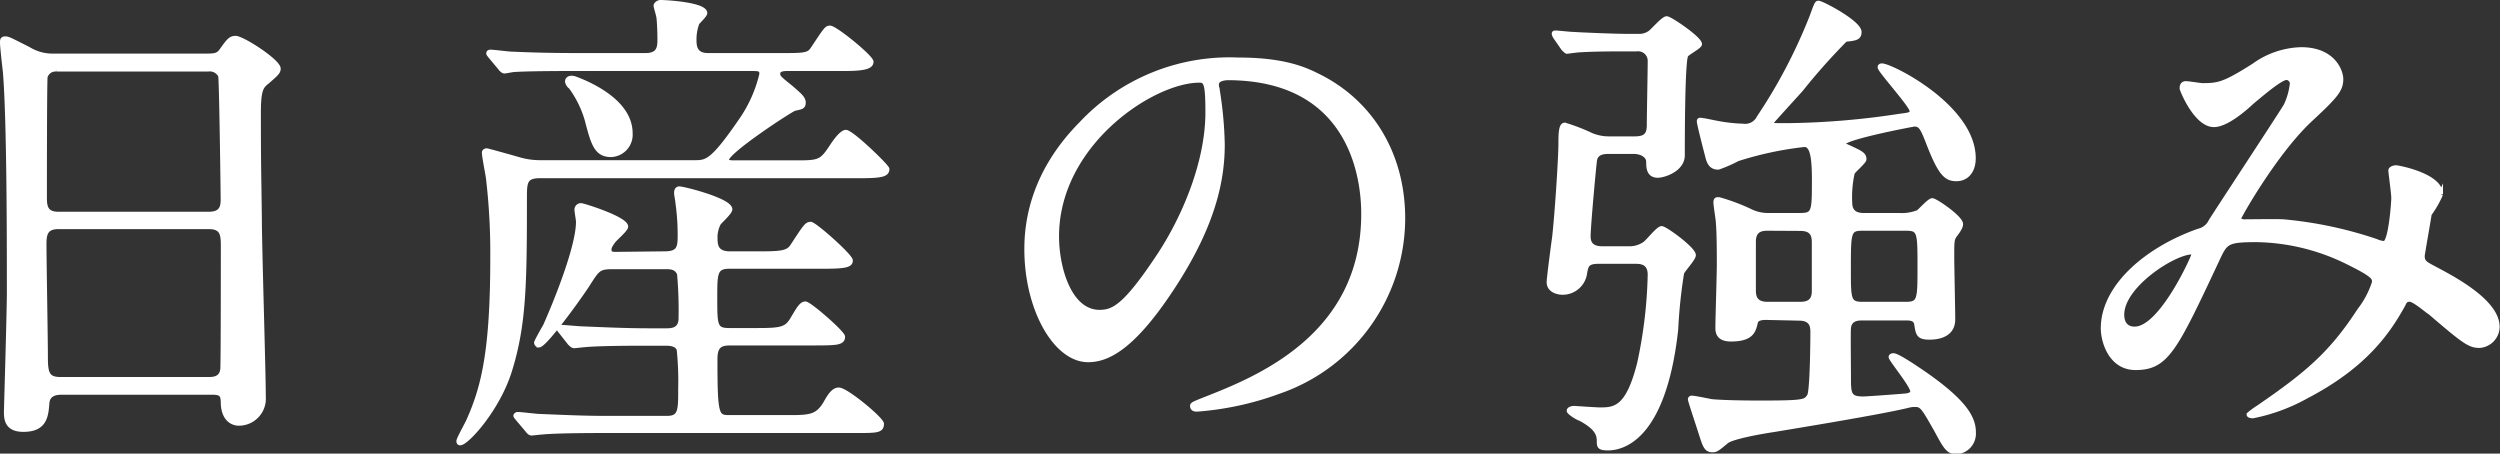 <svg xmlns="http://www.w3.org/2000/svg" width="280.3" height="50.86" viewBox="0 0 280.3 50.86"><rect x="0" y="0" width="280.3" height="50.86" fill="#333333" stroke="none"/><defs><style>.cls-1{fill:#fff;stroke:#fff;stroke-miterlimit:10;stroke-width:0.52px;}</style></defs><g id="レイヤー_2" data-name="レイヤー 2"><g id="_レイヤー_" data-name="&lt;レイヤー&gt;"><path class="cls-1" d="M6.88,44c-.34,0-1.49,0-1.6,1.16-.11,1.44-.22,3-2.65,3-1.82,0-1.93-1.1-1.93-2,0-.22.33-11.25.33-13.35,0-6,0-19.13-.44-24.7C.53,7.59.26,5.28.26,4.78c0-.28,0-.44.33-.44s.5.11,2.59,1.16a5.15,5.15,0,0,0,2.76.77H22.81c1.16,0,1.6,0,2-.55.82-1.16,1.05-1.44,1.6-1.44.77,0,4.8,2.6,4.8,3.42,0,.39-.28.61-1.22,1.44-.72.55-1,.93-1,3.58,0,5.9.05,6.89.11,11.75,0,3.14.44,17.09.44,20a2.77,2.77,0,0,1-2.76,3c-.16,0-1.6,0-1.76-2.09C25,44.43,25,44,23.86,44ZM23.42,24C25,24,25,23,25,22.26s-.17-13.51-.28-13.78a1.35,1.35,0,0,0-1.38-.72h-17a1.21,1.21,0,0,0-1.26.83C5,9,5,21,5,22s0,2,1.54,2Zm-.06,18.53c.5,0,1.49,0,1.6-1.16.06-.33.06-12.58.06-13.84s-.11-2.1-1.6-2.1H6.54c-1.43,0-1.59.83-1.59,1.93,0,1.82.16,10.7.16,12.68,0,1.77.17,2.49,1.66,2.49Z"/><path class="cls-1" d="M89.26,18.24c2.64,0,2.86-.06,4.08-1.93.55-.83,1.15-1.49,1.49-1.49.66,0,4.63,3.86,4.63,4.13,0,.61-.61.77-3,.77H60.58c-1.65,0-1.76.61-1.76,2.32,0,9.87-.06,14.39-1.71,19.63-1.38,4.3-4.8,8-5.52,8-.16,0-.16-.17-.16-.22,0-.22.93-1.88,1.1-2.26,1.65-3.7,2.7-7.67,2.7-18.26a71.51,71.51,0,0,0-.49-9c-.06-.45-.45-2.38-.45-2.82,0-.16.17-.22.28-.22s3.25.88,3.64,1a8.48,8.48,0,0,0,2.37.33H77.84c1.38,0,2,0,5.19-4.64A15.12,15.12,0,0,0,85.4,8.31c0-.61-.28-.61-1.33-.61H64.66c-4.52,0-6.06.06-6.95.11-.22,0-1,.17-1.15.17s-.34-.17-.5-.39L55,6.32c-.17-.22-.22-.27-.22-.33s0-.16.22-.16c.38,0,2,.22,2.42.22,2.43.11,4.69.16,7.56.16h7.39c1.6,0,1.6-1,1.6-1.87s-.06-2-.11-2.37S73.54.81,73.54.64s.28-.38.5-.38c.77,0,5,.27,5,1.21,0,.22-.77.94-.88,1.11a5.25,5.25,0,0,0-.33,1.81c0,.67,0,1.82,1.55,1.82h8.16c2.53,0,3.14,0,3.58-.71,1.44-2.15,1.55-2.37,1.93-2.37.61,0,4.63,3.3,4.63,3.8s-.66.77-2.92.77H88.43c-.5,0-1.21,0-1.21.55,0,.39.11.5,1.43,1.55,1,.88,1.43,1.21,1.43,1.71s-.27.49-1,.66c-.34.06-7.61,4.8-7.61,5.74,0,.33.55.33.82.33ZM74.53,28.44c1.66,0,1.71-.77,1.71-2.1A25.72,25.72,0,0,0,76,22.81c0-.16-.16-1-.16-1.15s0-.5.33-.5c.49,0,5.68,1.32,5.68,2.31,0,.34-1.11,1.33-1.27,1.55a3.37,3.37,0,0,0-.39,1.71c0,.88.17,1.71,1.66,1.71h3.36c2.21,0,3.09-.06,3.59-.77,1.48-2.26,1.65-2.54,2.09-2.54s4.47,3.58,4.47,4.08-.55.66-2.93.66H81.81c-1.65,0-1.65.77-1.65,3.48,0,3.14,0,3.69,1.6,3.69h3.08c2.82,0,3.37-.11,4.09-1.38.6-1,.93-1.6,1.37-1.6s4.19,3.26,4.19,3.7c0,.66-.66.71-3,.71h-9.6c-1.1,0-1.71.28-1.71,1.77,0,6.56.17,6.56,1.71,6.56H88.7c2.27,0,3-.16,3.87-1.6.6-1.1,1-1.49,1.48-1.49.83,0,4.8,3.31,4.8,3.81,0,.77-.55.77-2.92.77H67.75c-4.8,0-6.4.11-7,.17-.16,0-1,.11-1.16.11s-.33-.17-.49-.39L58.1,47c-.22-.28-.28-.33-.28-.39s.11-.16.22-.16c.39,0,2.1.22,2.43.22,2.7.11,5,.22,7.56.22h6.72c1.55,0,1.55-.83,1.55-3.31a35,35,0,0,0-.17-4.41c-.27-.67-1.1-.67-1.6-.67h-2c-4.86,0-6.45.11-7,.17-.16,0-1,.11-1.15.11s-.28-.11-.5-.33l-1-1.27c-.22-.27-.22-.27-.22-.39s.06-.11.17-.11c.38,0,2.09.17,2.42.17,2.7.11,5,.22,7.61.22h1.82c.55,0,1.66,0,1.66-1.38a45.91,45.91,0,0,0-.17-5c-.33-.77-1-.77-1.6-.77H68.8c-1.66,0-1.77.17-2.93,2-1,1.54-4.79,6.78-5.45,6.78a.3.3,0,0,1-.28-.28c0-.11.83-1.6,1-1.87,1.33-3,3.7-8.93,3.7-11.69,0-.22-.17-1.1-.17-1.33a.46.46,0,0,1,.5-.49c.22,0,5,1.49,5,2.37,0,.33-1.27,1.38-1.43,1.65-.33.45-.44.67-.44.94,0,.5.38.5.82.5ZM70.67,14.93a2.25,2.25,0,0,1-2.15,2.42c-1.65,0-2-1.21-2.7-3.91A11.83,11.83,0,0,0,64,9.74a.91.91,0,0,1-.39-.6c0-.28.27-.5.83-.33C65.32,9.14,70.67,11.12,70.67,14.93Z"/><path class="cls-1" d="M136.4,9.58c0,.16.11.38.11.6a42.47,42.47,0,0,1,.55,6c0,3.7-.83,8.82-5.68,16.16C127,39,124.16,40.35,122,40.35c-3.64,0-6.89-5.68-6.89-12.41,0-2.92.61-8.49,6.12-14.06a22.81,22.81,0,0,1,17.59-7.17c5,0,7.34,1,8.88,1.77,6,2.92,9.59,8.82,9.59,16a20.56,20.56,0,0,1-13.89,19.41,33.67,33.67,0,0,1-9.16,2c-.22,0-.55,0-.55-.38,0-.17.11-.22,1.49-.77,5.74-2.26,17.7-7,17.7-20.74,0-2.15-.22-15.27-15.27-15.27C136.45,8.81,136.4,9.25,136.4,9.58ZM118.48,26.51c0,3.58,1.43,8.49,4.8,8.49,1.59,0,2.92-.66,6.72-6.4,2.93-4.46,5.41-10.58,5.41-16,0-3.31-.22-3.59-.94-3.59C129.23,9,118.48,16.09,118.48,26.51Z"/><path class="cls-1" d="M179.24,29.32c-1.32,0-1.38.44-1.54,1.21a2.51,2.51,0,0,1-2.48,2.26c-.61,0-1.55-.27-1.55-1.15,0-.44.5-4.25.61-5,.33-2.92.71-9.1.71-10.53,0-.94,0-2.1.45-2.1a21.43,21.43,0,0,1,3,1.16,5.08,5.08,0,0,0,1.93.38h2.93c1.21,0,1.6-.44,1.6-1.54S185,8,185,6.88a1.33,1.33,0,0,0-1.49-1.38h-1.11c-1.37,0-3.52,0-5.34.11-.17,0-1.33.16-1.38.16s-.28-.22-.39-.33l-.88-1.27a1,1,0,0,1-.17-.38c0-.11.06-.11.17-.11.27,0,1.65.16,2,.16.94.06,4.58.22,6.24.22h1.21A2.09,2.09,0,0,0,185,3.68c.33-.22,1.49-1.6,1.87-1.6s3.7,2.26,3.7,2.87c0,.27-1.44,1-1.55,1.26-.38.83-.38,9.6-.38,11.2s-2.1,2.26-2.76,2.26c-1,0-1.05-.83-1.05-1.54S184,17,183.21,17h-2.87c-.38,0-1.37,0-1.54.94-.06.28-.72,7.39-.72,8.55,0,.71.28,1.38,1.55,1.38h2.92a3,3,0,0,0,1.82-.5c.33-.17,1.54-1.76,1.93-1.76s3.58,2.31,3.58,3c0,.39-1.21,1.66-1.32,2a57.57,57.57,0,0,0-.66,6.34c-1.38,12.52-6.23,13.29-7.61,13.29-1,0-1-.22-1-.83,0-1-.61-1.65-2.1-2.48-.16,0-1.27-.66-1.27-.88s.44-.28.55-.28,2.49.17,2.93.17c1.71,0,3.14-.17,4.41-5.18A51.49,51.49,0,0,0,185,30.81c0-1.49-1.11-1.49-1.66-1.49Zm18.81,6.29c-.34,0-1.11,0-1.22.55-.22.88-.38,1.87-2.75,1.87-1.49,0-1.49-.88-1.49-1.32,0-1,.16-5.9.16-7.06s0-3.53-.11-4.74c0-.28-.27-1.82-.27-2.21s.16-.33.38-.33a22.3,22.3,0,0,1,3.64,1.38,4.49,4.49,0,0,0,2,.39h3.42c1.6,0,1.6-.39,1.6-4,0-2.54-.22-3.92-1.1-3.92a38.11,38.11,0,0,0-7.5,1.6,15.21,15.21,0,0,1-2.15.94c-.67,0-1-.33-1.22-1.27-.16-.61-.93-3.59-.93-3.86,0-.11,0-.17.11-.17.27,0,1.54.28,1.82.33a18.6,18.6,0,0,0,3,.34,1.71,1.71,0,0,0,1.77-.94,59.11,59.11,0,0,0,5.95-11.36c.5-1.38.56-1.49.72-1.49.39,0,4.58,2.21,4.58,3.25,0,.66-.44.72-1.55.83a69.85,69.85,0,0,0-5,5.62c-.5.56-3.37,3.7-3.37,3.75,0,.28.17.28,1.77.28A88.68,88.68,0,0,0,213.1,13c.94-.11,1.27-.17,1.27-.55,0-.61-3.59-4.53-3.59-4.91,0-.17.17-.17.22-.17,1.05,0,10.26,4.63,10.26,10.37,0,1.38-.71,2.32-1.93,2.32s-1.87-.78-3.2-4.25c-.55-1.38-.77-1.88-1.49-1.88-.11,0-8,1.49-8,2.16,0,.11,0,.16.66.44,1.27.6,1.71.77,1.71,1.32,0,.28-1.21,1.27-1.32,1.54a12.43,12.43,0,0,0-.28,3.31c0,.66.22,1.44,1.54,1.44h4a4.91,4.91,0,0,0,2.1-.33c.22-.11,1.26-1.33,1.6-1.33s3.19,1.93,3.19,2.65c0,.22-.11.5-.6,1.16-.39.49-.39.71-.39,2.53,0,1,.11,5.85.11,7,0,2-2.2,2-2.65,2-1.21,0-1.26-.39-1.43-1.49-.11-.66-.77-.66-1.16-.66h-4.91c-.44,0-1.43,0-1.54,1.1-.05.28,0,4.58,0,5.46,0,1.87,0,2.48,1.6,2.48.55,0,4.19-.28,4.74-.33s.83-.22.83-.5c0-.66-2.43-3.58-2.43-3.86,0-.11.17-.16.28-.16.5,0,2.81,1.6,3.53,2.09,4.74,3.31,5.46,5.08,5.46,6.57a2.06,2.06,0,0,1-1.88,2.15c-.94,0-1.21-.44-2.31-2.49-1.44-2.53-1.6-2.81-2.38-2.81a2.8,2.8,0,0,0-.82.11c-3.2.77-12.74,2.32-15,2.7-1.16.17-4.74.78-5.35,1.33-1.05.88-1.16.94-1.55.94-.66,0-.82-.45-1.21-1.66-.44-1.38-1.27-3.86-1.27-4a.15.15,0,0,1,.17-.17c.33,0,1.87.33,2.2.39,1.11.11,3.42.16,5.35.16,5.13,0,5.19-.11,5.63-.77.33-.44.38-6.12.38-7.11,0-.56,0-1.6-1.54-1.6Zm.16-10c-.6,0-1.6.05-1.6,1.48v5.46c0,.56.06,1.55,1.55,1.55h3.69c.77,0,1.55-.22,1.55-1.44V27.17c0-.83-.23-1.54-1.55-1.54Zm10.64,0c-1.59,0-1.59.38-1.59,4.57,0,3.42,0,3.92,1.59,3.92h4.86c1.54,0,1.54-.55,1.54-4.19,0-3.86,0-4.3-1.54-4.3Z"/><path class="cls-1" d="M256.38,8.7c-.71,0-3,2-3.91,2.75-.72.67-2.81,2.54-4.25,2.54-2,0-3.58-3.92-3.58-4.08,0-.33.11-.55.44-.55s1.6.22,1.87.22c1.77,0,2.43-.11,5.74-2.21A9.46,9.46,0,0,1,258,5.55c3.64,0,4.47,2.48,4.47,3.31,0,1.16-.5,1.82-3.36,4.47-4,3.69-8.11,11-8.11,11.19s.39.33.55.33c.72,0,3.81-.05,4.47,0a45,45,0,0,1,10.42,2.21,2.23,2.23,0,0,0,.88.22c.72,0,1.05-4.52,1.05-5.07s-.33-2.87-.33-3.09.39-.33.61-.33,5,.88,5,3A12,12,0,0,1,272.38,24c0,.11-.78,4.52-.78,4.69,0,.72.33.88,1.27,1.38C275,31.2,280,33.79,280,36.65a2.14,2.14,0,0,1-2,2.1c-1.1,0-1.71-.44-5.57-3.75-.11,0-1.71-1.43-2.26-1.43s-.61.38-.77.66c-1.6,2.87-4.14,6.73-10.81,10.2a20.41,20.41,0,0,1-6,2.21s-.44,0-.44-.17a8.68,8.68,0,0,1,1.05-.77c5.46-3.75,8.16-6,11.36-10.92a10.08,10.08,0,0,0,1.65-3.14c0-.5,0-.78-3-2.26a23.8,23.8,0,0,0-10.15-2.49c-3.41,0-3.53.22-4.46,2.21-4.74,10.09-5.68,12.13-9.16,12.13-2.81,0-3.64-3-3.64-4.41,0-4.69,4.91-8.88,10.7-10.92a2,2,0,0,0,1.38-1.1c1.27-2,8.16-12.46,8.44-13A7.76,7.76,0,0,0,257,9.36.7.7,0,0,0,256.38,8.7ZM237.91,35.28c0,.93.44,1.6,1.43,1.6,3,0,6.62-8.11,6.62-8.33s-.05-.28-.22-.28C243.75,28.27,237.91,32,237.91,35.28Z"/></g></g></svg>